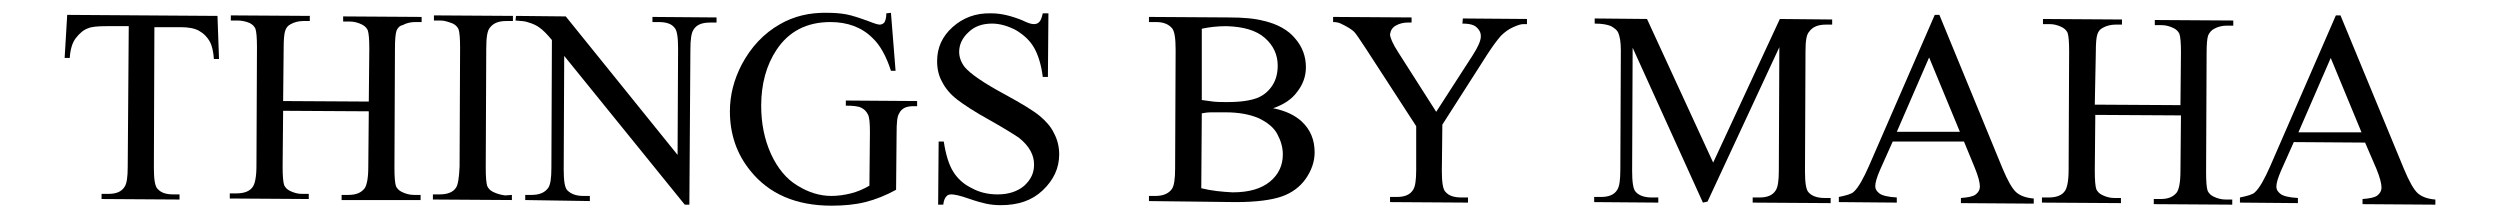 <?xml version="1.0" encoding="UTF-8"?> <svg xmlns="http://www.w3.org/2000/svg" xmlns:xlink="http://www.w3.org/1999/xlink" version="1.1" id="Layer_1" x="0px" y="0px" viewBox="0 0 487.4 42.5" style="enable-background:new 0 0 487.4 42.5;" xml:space="preserve"> <style type="text/css"> .st0{fill:#000001;} </style> <g> <path class="st0" d="M42.4,3.1l0.3,8.4l-1,0C41.6,10,41.3,8.9,41,8.3c-0.5-1-1.3-1.8-2.2-2.3c-0.9-0.5-2.1-0.7-3.6-0.7l-5.1,0 L30,32.7c0,2.2,0.2,3.6,0.7,4.1c0.7,0.8,1.7,1.1,3.1,1.1l1.2,0l0,1l-15.2-0.1l0-1l1.3,0c1.5,0,2.6-0.4,3.2-1.4 c0.4-0.6,0.6-1.8,0.6-3.9l0.2-27.4l-4.3,0c-1.7,0-2.9,0.1-3.6,0.4c-0.9,0.3-1.7,1-2.4,1.9c-0.7,0.9-1.1,2.2-1.2,3.9l-1,0l0.5-8.4 L42.4,3.1z"></path> <path class="st0" d="M55.2,19.7l16.7,0.1l0.1-10.3c0-1.8-0.1-3-0.3-3.6c-0.2-0.4-0.5-0.8-1.1-1.1c-0.8-0.4-1.6-0.6-2.4-0.6l-1.3,0 l0-1l15.3,0.1l0,1l-1.3,0c-0.8,0-1.7,0.2-2.4,0.6C77.9,5,77.5,5.5,77.3,6C77.1,6.6,77,7.8,77,9.5l-0.1,23.2c0,1.8,0.1,3,0.3,3.6 c0.2,0.4,0.5,0.8,1.1,1.1c0.8,0.4,1.6,0.6,2.4,0.6l1.3,0l0,1L66.6,39l0-1l1.3,0c1.5,0,2.5-0.4,3.2-1.3c0.4-0.6,0.7-1.9,0.7-4.1 l0.1-10.9l-16.7-0.1l-0.1,10.9c0,1.8,0.1,3,0.3,3.6c0.2,0.4,0.5,0.8,1.1,1.1c0.8,0.4,1.6,0.6,2.4,0.6l1.3,0l0,1l-15.4-0.1l0-1 l1.3,0c1.5,0,2.6-0.4,3.2-1.3c0.4-0.6,0.7-1.9,0.7-4.1l0.1-23.1c0-1.8-0.1-3-0.3-3.6c-0.2-0.4-0.5-0.8-1.1-1.1 C48,4.2,47.2,4,46.3,4l-1.3,0l0-1l15.4,0.1l0,1l-1.3,0c-0.8,0-1.7,0.2-2.4,0.6c-0.6,0.3-0.9,0.7-1.1,1.3c-0.2,0.6-0.3,1.7-0.3,3.5 L55.2,19.7z"></path> <path class="st0" d="M99.8,38l0,1l-15.4-0.1l0-1l1.3,0c1.5,0,2.6-0.4,3.2-1.3c0.4-0.6,0.6-1.9,0.7-4.1l0.1-23.2 c0-1.8-0.1-3-0.3-3.6c-0.2-0.4-0.5-0.8-1.1-1.1C87.5,4.3,86.7,4,85.9,4l-1.3,0l0-1L100,3.1l0,1l-1.3,0c-1.5,0-2.5,0.4-3.2,1.3 C95,6,94.8,7.3,94.8,9.5l-0.1,23.2c0,1.8,0.1,3,0.3,3.6c0.2,0.4,0.5,0.8,1.1,1.1c0.8,0.4,1.6,0.6,2.4,0.7L99.8,38z"></path> <path class="st0" d="M100.6,3.1l9.7,0.1l21.8,27l0.1-20.7c0-2.2-0.2-3.6-0.7-4.1c-0.6-0.8-1.7-1.1-3.1-1.1l-1.2,0l0-1l12.5,0.1l0,1 l-1.3,0c-1.5,0-2.6,0.4-3.2,1.4c-0.4,0.6-0.6,1.8-0.6,3.9l-0.2,30.2l-0.9,0l-23.5-29l-0.1,22.1c0,2.2,0.2,3.6,0.7,4.1 c0.7,0.7,1.7,1.1,3.1,1.1l1.3,0l0,1L102.4,39l0-1l1.2,0c1.5,0,2.6-0.4,3.3-1.4c0.4-0.6,0.6-1.8,0.6-3.9l0.1-24.9 c-1-1.2-1.8-2-2.4-2.4c-0.5-0.4-1.3-0.8-2.4-1.1c-0.5-0.2-1.3-0.2-2.3-0.3L100.6,3.1z"></path> <path class="st0" d="M173.7,2.5l0.9,11.3l-0.9,0c-0.9-2.8-2.1-5-3.6-6.4c-2.1-2.1-4.9-3.1-8.2-3.1c-4.6,0-8.1,1.8-10.5,5.4 c-2,3-3,6.7-3,10.9c0,3.4,0.6,6.5,1.9,9.4c1.3,2.8,3,4.9,5.2,6.2c2.1,1.3,4.3,2,6.6,2c1.3,0,2.6-0.2,3.8-0.5 c1.2-0.3,2.4-0.8,3.6-1.5l0.1-10.4c0-1.8-0.1-3-0.4-3.5c-0.3-0.6-0.7-1-1.3-1.3c-0.6-0.3-1.6-0.4-3-0.4l0-1l13.9,0.1l0,1l-0.7,0 c-1.4,0-2.3,0.4-2.8,1.4c-0.4,0.6-0.5,1.9-0.5,3.9l-0.1,11c-2,1.1-4,1.9-6,2.4c-2,0.5-4.2,0.7-6.6,0.7c-6.9,0-12.2-2.3-15.8-6.8 c-2.7-3.3-4-7.2-4-11.6c0-3.2,0.8-6.2,2.3-9.1c1.8-3.4,4.3-6.1,7.5-7.9c2.6-1.5,5.7-2.3,9.3-2.2c1.3,0,2.5,0.1,3.6,0.3 c1.1,0.2,2.6,0.7,4.5,1.4c1,0.4,1.7,0.6,2,0.6c0.3,0,0.6-0.1,0.9-0.4c0.2-0.3,0.4-0.9,0.4-1.8L173.7,2.5z"></path> <path class="st0" d="M204.4,2.6L204.3,15l-1,0c-0.3-2.4-0.9-4.3-1.7-5.7c-0.8-1.4-2-2.5-3.5-3.4c-1.5-0.8-3.1-1.3-4.7-1.3 c-1.8,0-3.4,0.5-4.6,1.7c-1.2,1.1-1.8,2.4-1.8,3.8c0,1.1,0.4,2.1,1.1,3c1.1,1.3,3.7,3.1,7.8,5.3c3.3,1.8,5.6,3.2,6.8,4.2 c1.2,1,2.2,2.1,2.8,3.4c0.7,1.3,1,2.7,1,4.1c0,2.7-1.1,5-3.2,7c-2.1,2-4.8,2.9-8.2,2.9c-1,0-2-0.1-2.9-0.3c-0.5-0.1-1.7-0.4-3.4-1 c-1.7-0.6-2.8-0.8-3.3-0.8c-0.4,0-0.8,0.1-1,0.4c-0.3,0.3-0.5,0.8-0.6,1.6l-1,0l0.1-12.3l1,0c0.4,2.6,1,4.5,1.8,5.8 c0.8,1.3,1.9,2.4,3.5,3.2c1.6,0.9,3.3,1.3,5.2,1.3c2.2,0,3.9-0.6,5.2-1.7c1.3-1.2,1.9-2.5,1.9-4.1c0-0.9-0.2-1.8-0.7-2.7 c-0.5-0.9-1.2-1.7-2.2-2.5c-0.7-0.5-2.6-1.7-5.6-3.4c-3.1-1.7-5.2-3.1-6.5-4.1c-1.3-1-2.3-2.2-2.9-3.4c-0.7-1.2-1-2.6-1-4.1 c0-2.6,1-4.8,3-6.6c2-1.8,4.5-2.8,7.6-2.7c1.9,0,3.9,0.5,6.1,1.4c1,0.5,1.7,0.7,2.1,0.7c0.5,0,0.8-0.1,1.1-0.4 c0.3-0.3,0.5-0.8,0.7-1.7L204.4,2.6z"></path> <path class="st0" d="M234.2,36.7c2,0.5,4.1,0.7,6.1,0.8c3.2,0,5.6-0.7,7.3-2.1c1.7-1.4,2.5-3.2,2.5-5.3c0-1.4-0.4-2.7-1.1-4 c-0.7-1.3-2-2.3-3.7-3.1c-1.7-0.7-3.8-1.1-6.3-1.1c-1.1,0-2,0-2.8,0c-0.8,0-1.4,0.1-1.9,0.2L234.2,36.7z M234.3,19.5 c0.6,0.1,1.4,0.2,2.2,0.3c0.8,0.1,1.8,0.1,2.8,0.1c2.6,0,4.5-0.3,5.8-0.8c1.3-0.5,2.3-1.4,3-2.5c0.7-1.1,1-2.4,1-3.8 c0-2.1-0.8-3.9-2.5-5.4c-1.7-1.5-4.2-2.2-7.5-2.3c-1.8,0-3.4,0.2-4.8,0.5L234.3,19.5z M248.2,21.1c2.5,0.5,4.3,1.4,5.6,2.6 c1.7,1.6,2.5,3.6,2.5,6c0,1.8-0.6,3.5-1.7,5.1c-1.1,1.6-2.7,2.8-4.7,3.5c-2,0.7-5,1.1-9,1.1L224,39.2l0-1l1.3,0 c1.5,0,2.6-0.5,3.2-1.4c0.4-0.6,0.6-1.9,0.6-3.9l0.1-23.2c0-2.2-0.2-3.6-0.7-4.2c-0.7-0.8-1.7-1.2-3.1-1.2l-1.4,0l0-1l15.5,0.1 c2.9,0,5.2,0.2,7,0.7c2.6,0.6,4.7,1.8,6,3.4c1.4,1.6,2.1,3.5,2.1,5.6c0,1.8-0.6,3.4-1.7,4.8C251.9,19.3,250.3,20.4,248.2,21.1z"></path> <path class="st0" d="M285.2,3.6l12.5,0.1l0,1l-0.7,0c-0.5,0-1.1,0.2-2,0.6c-0.9,0.4-1.7,1-2.4,1.7c-0.7,0.8-1.6,2-2.7,3.7 l-8.7,13.6l-0.1,9c0,2.2,0.2,3.6,0.7,4.1c0.7,0.8,1.7,1.1,3.2,1.1l1.2,0l0,1l-15.2-0.1l0-1l1.3,0c1.5,0,2.6-0.4,3.2-1.4 c0.4-0.6,0.6-1.8,0.6-3.9l0-8.5l-9.8-15.1c-1.2-1.8-1.9-2.9-2.3-3.3c-0.4-0.4-1.3-1-2.6-1.6c-0.4-0.2-0.9-0.3-1.5-0.3l0-1l15.3,0.1 l0,1l-0.8,0c-0.8,0-1.6,0.2-2.3,0.6c-0.7,0.4-1,1-1.1,1.7c0,0.6,0.5,1.8,1.6,3.5l7.4,11.6l7.1-11c1.1-1.7,1.6-2.9,1.6-3.7 c0-0.5-0.1-0.9-0.4-1.3c-0.3-0.4-0.6-0.7-1.1-0.9c-0.5-0.2-1.2-0.3-2.1-0.3L285.2,3.6z"></path> <path class="st0" d="M332,39.5L318.3,9.3l-0.1,24c0,2.2,0.2,3.6,0.7,4.1c0.6,0.7,1.7,1.1,3.1,1.1l1.3,0l0,1l-12.5-0.1l0-1l1.3,0 c1.5,0,2.6-0.4,3.2-1.4c0.4-0.6,0.6-1.8,0.6-3.9L316,9.8c0-1.6-0.2-2.7-0.5-3.4c-0.2-0.5-0.7-0.9-1.4-1.3c-0.7-0.3-1.7-0.5-3.2-0.5 l0-1l10.2,0.1L334,31.7l13-28l10.2,0.1l0,1l-1.2,0c-1.5,0-2.6,0.4-3.3,1.4C352.2,6.7,352,8,352,10l-0.1,23.4c0,2.2,0.2,3.6,0.7,4.1 c0.6,0.7,1.7,1.1,3.1,1.1l1.2,0l0,1l-15.2-0.1l0-1l1.3,0c1.5,0,2.6-0.4,3.2-1.4c0.4-0.6,0.6-1.8,0.6-3.9l0.1-24l-14,30.1L332,39.5z "></path> <path class="st0" d="M382.1,25.7l-6-14.5l-6.3,14.5L382.1,25.7z M382.9,27.6L369,27.6l-2.5,5.6c-0.6,1.4-0.9,2.4-0.9,3.1 c0,0.6,0.3,1,0.8,1.4c0.5,0.4,1.6,0.7,3.4,0.8l0,1l-11.3-0.1l0-1c1.5-0.3,2.5-0.6,2.9-1c0.9-0.8,1.9-2.6,3-5.1l12.8-29.4l0.9,0 l12.3,29.9c1,2.4,1.9,4,2.7,4.7c0.8,0.7,2,1.1,3.4,1.2l0,1l-14.2-0.1l0-1c1.4-0.1,2.4-0.3,2.9-0.7c0.5-0.4,0.8-0.9,0.8-1.5 c0-0.8-0.3-2-1-3.7L382.9,27.6z"></path> <path class="st0" d="M408.4,20.4l16.7,0.1l0.1-10.3c0-1.8-0.1-3-0.3-3.6c-0.2-0.4-0.5-0.8-1.1-1.1c-0.8-0.4-1.6-0.6-2.4-0.6l-1.3,0 l0-1l15.3,0.1l0,1l-1.3,0c-0.8,0-1.7,0.2-2.4,0.6c-0.6,0.3-0.9,0.7-1.2,1.3c-0.2,0.6-0.3,1.7-0.3,3.5l-0.1,23.2 c0,1.8,0.1,3,0.3,3.6c0.2,0.4,0.5,0.8,1.1,1.1c0.8,0.4,1.6,0.6,2.4,0.6l1.3,0l0,1l-15.3-0.1l0-1l1.3,0c1.5,0,2.5-0.4,3.2-1.3 c0.4-0.6,0.7-1.9,0.7-4.1l0.1-10.9l-16.7-0.1l-0.1,10.9c0,1.8,0.1,3,0.3,3.6c0.2,0.4,0.5,0.8,1.1,1.1c0.8,0.4,1.6,0.6,2.4,0.6 l1.3,0l0,1l-15.4-0.1l0-1l1.3,0c1.5,0,2.6-0.4,3.2-1.3c0.4-0.6,0.7-1.9,0.7-4.1l0.1-23.1c0-1.8-0.1-3-0.3-3.6 c-0.2-0.4-0.5-0.8-1.1-1.1c-0.8-0.4-1.6-0.6-2.4-0.6l-1.3,0l0-1l15.4,0.1l0,1l-1.3,0c-0.8,0-1.7,0.2-2.4,0.6 c-0.6,0.3-0.9,0.7-1.1,1.3c-0.2,0.6-0.3,1.7-0.3,3.5L408.4,20.4z"></path> <path class="st0" d="M460.4,25.8l-6-14.5l-6.3,14.5L460.4,25.8z M461.1,27.8l-13.9-0.1l-2.5,5.6c-0.6,1.4-0.9,2.4-0.9,3.1 c0,0.6,0.3,1,0.8,1.4c0.5,0.4,1.6,0.7,3.4,0.8l0,1l-11.3-0.1l0-1c1.5-0.3,2.5-0.6,2.9-1c0.9-0.8,1.9-2.6,3-5.1l12.8-29.4l0.9,0 L468.7,33c1,2.4,1.9,4,2.7,4.7c0.8,0.7,2,1.1,3.4,1.2l0,1l-14.2-0.1l0-1c1.4-0.1,2.4-0.3,2.9-0.7c0.5-0.4,0.8-0.9,0.8-1.5 c0-0.8-0.3-2-1-3.7L461.1,27.8z"></path> </g> </svg> 